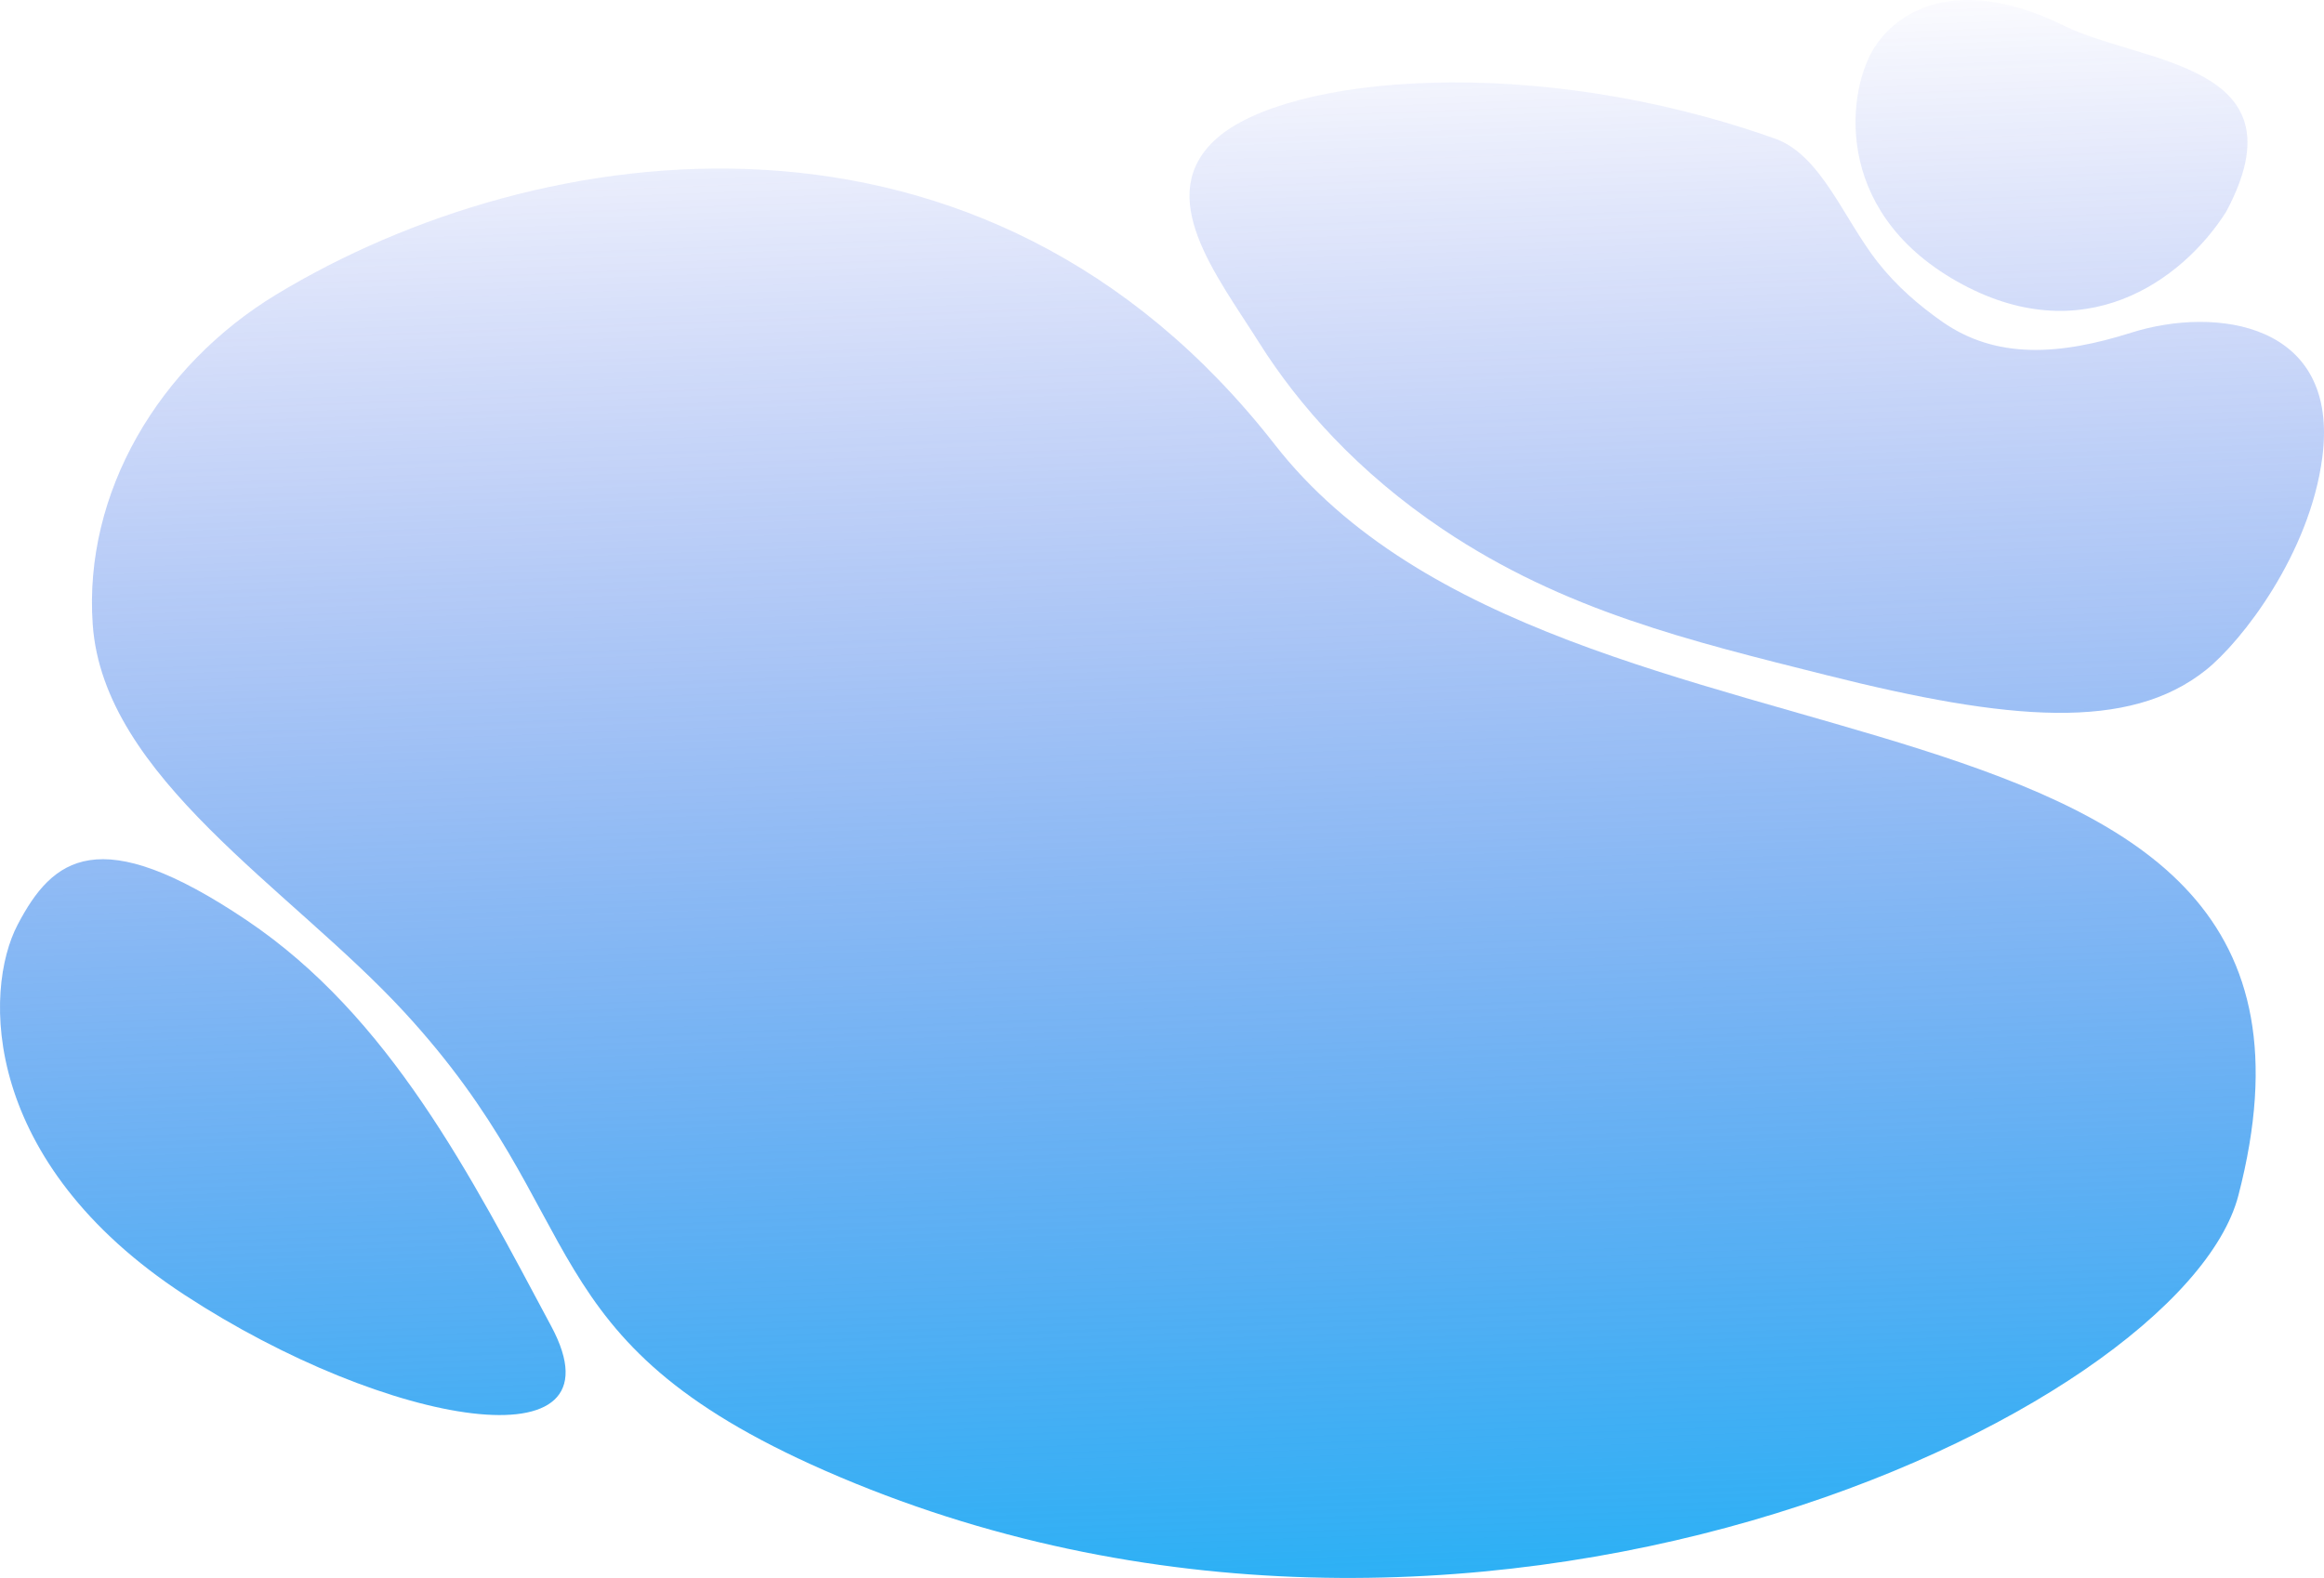<svg xmlns="http://www.w3.org/2000/svg" width="1119" height="760" fill="none"><path fill="url(#a)" d="M1077.77 575.796c-27.29 104.919-370.793 268.518-680.569 132.508-144.072-63.262-110.579-121.176-202.716-221.04-54.92-59.521-144.659-112.856-149.837-186.481-4.49-63.553 31.962-124.734 88.311-158.892 126.726-76.818 340.692-107.454 480.887 72.275 140.194 179.73 534.274 91.033 463.924 361.63Z"/><path fill="url(#b)" d="M1062.18 322.675c-37.07 29.632-94.767 24.596-182.516 2.555-65.991-16.587-126.395-31.038-184.81-70.214-40.89-27.406-69.638-59.885-88.514-89.864-20.458-32.479-51.349-70.852-20.662-98.35 33.926-30.39 152.679-41.49 269.05 0 22.117 7.886 32.893 38.454 49.343 59.407 9.334 11.89 20.087 20.994 30.997 28.662 26.151 18.379 56.87 16.203 91.142 5.354 40.57-12.84 100.46-5.037 91.98 60.079-6.06 46.503-38.8 88.621-56.01 102.371Z"/><path fill="url(#c)" d="M265.501 638.912c-38.799-72.567-77.725-149.294-146.802-195.732-71.245-47.916-93.412-29.833-110.171 2.117-16.76 31.95-17.473 114.406 80.25 178.324 97.748 63.936 213.022 83.205 176.723 15.291Z"/><path fill="url(#d)" d="M942.092 135.428c60.678 34.46 108.558 0 129.788-33.417 38.37-71.792-40.46-71.107-77.996-89.584-47.336-23.3-77.58-10.263-90.964 9.84-13.384 20.101-21.501 78.701 39.172 113.161Z"/><defs><linearGradient id="a" x1="504.706" x2="536.556" y1="0" y2="830.537" gradientUnits="userSpaceOnUse"><stop stop-color="#1934DD" stop-opacity="0"/><stop offset="1" stop-color="#1BB4F6"/></linearGradient><linearGradient id="b" x1="504.706" x2="536.556" y1="0" y2="830.537" gradientUnits="userSpaceOnUse"><stop stop-color="#1934DD" stop-opacity="0"/><stop offset="1" stop-color="#1BB4F6"/></linearGradient><linearGradient id="c" x1="504.706" x2="536.556" y1="0" y2="830.537" gradientUnits="userSpaceOnUse"><stop stop-color="#1934DD" stop-opacity="0"/><stop offset="1" stop-color="#1BB4F6"/></linearGradient><linearGradient id="d" x1="504.706" x2="536.556" y1="0" y2="830.537" gradientUnits="userSpaceOnUse"><stop stop-color="#1934DD" stop-opacity="0"/><stop offset="1" stop-color="#1BB4F6"/></linearGradient></defs></svg>